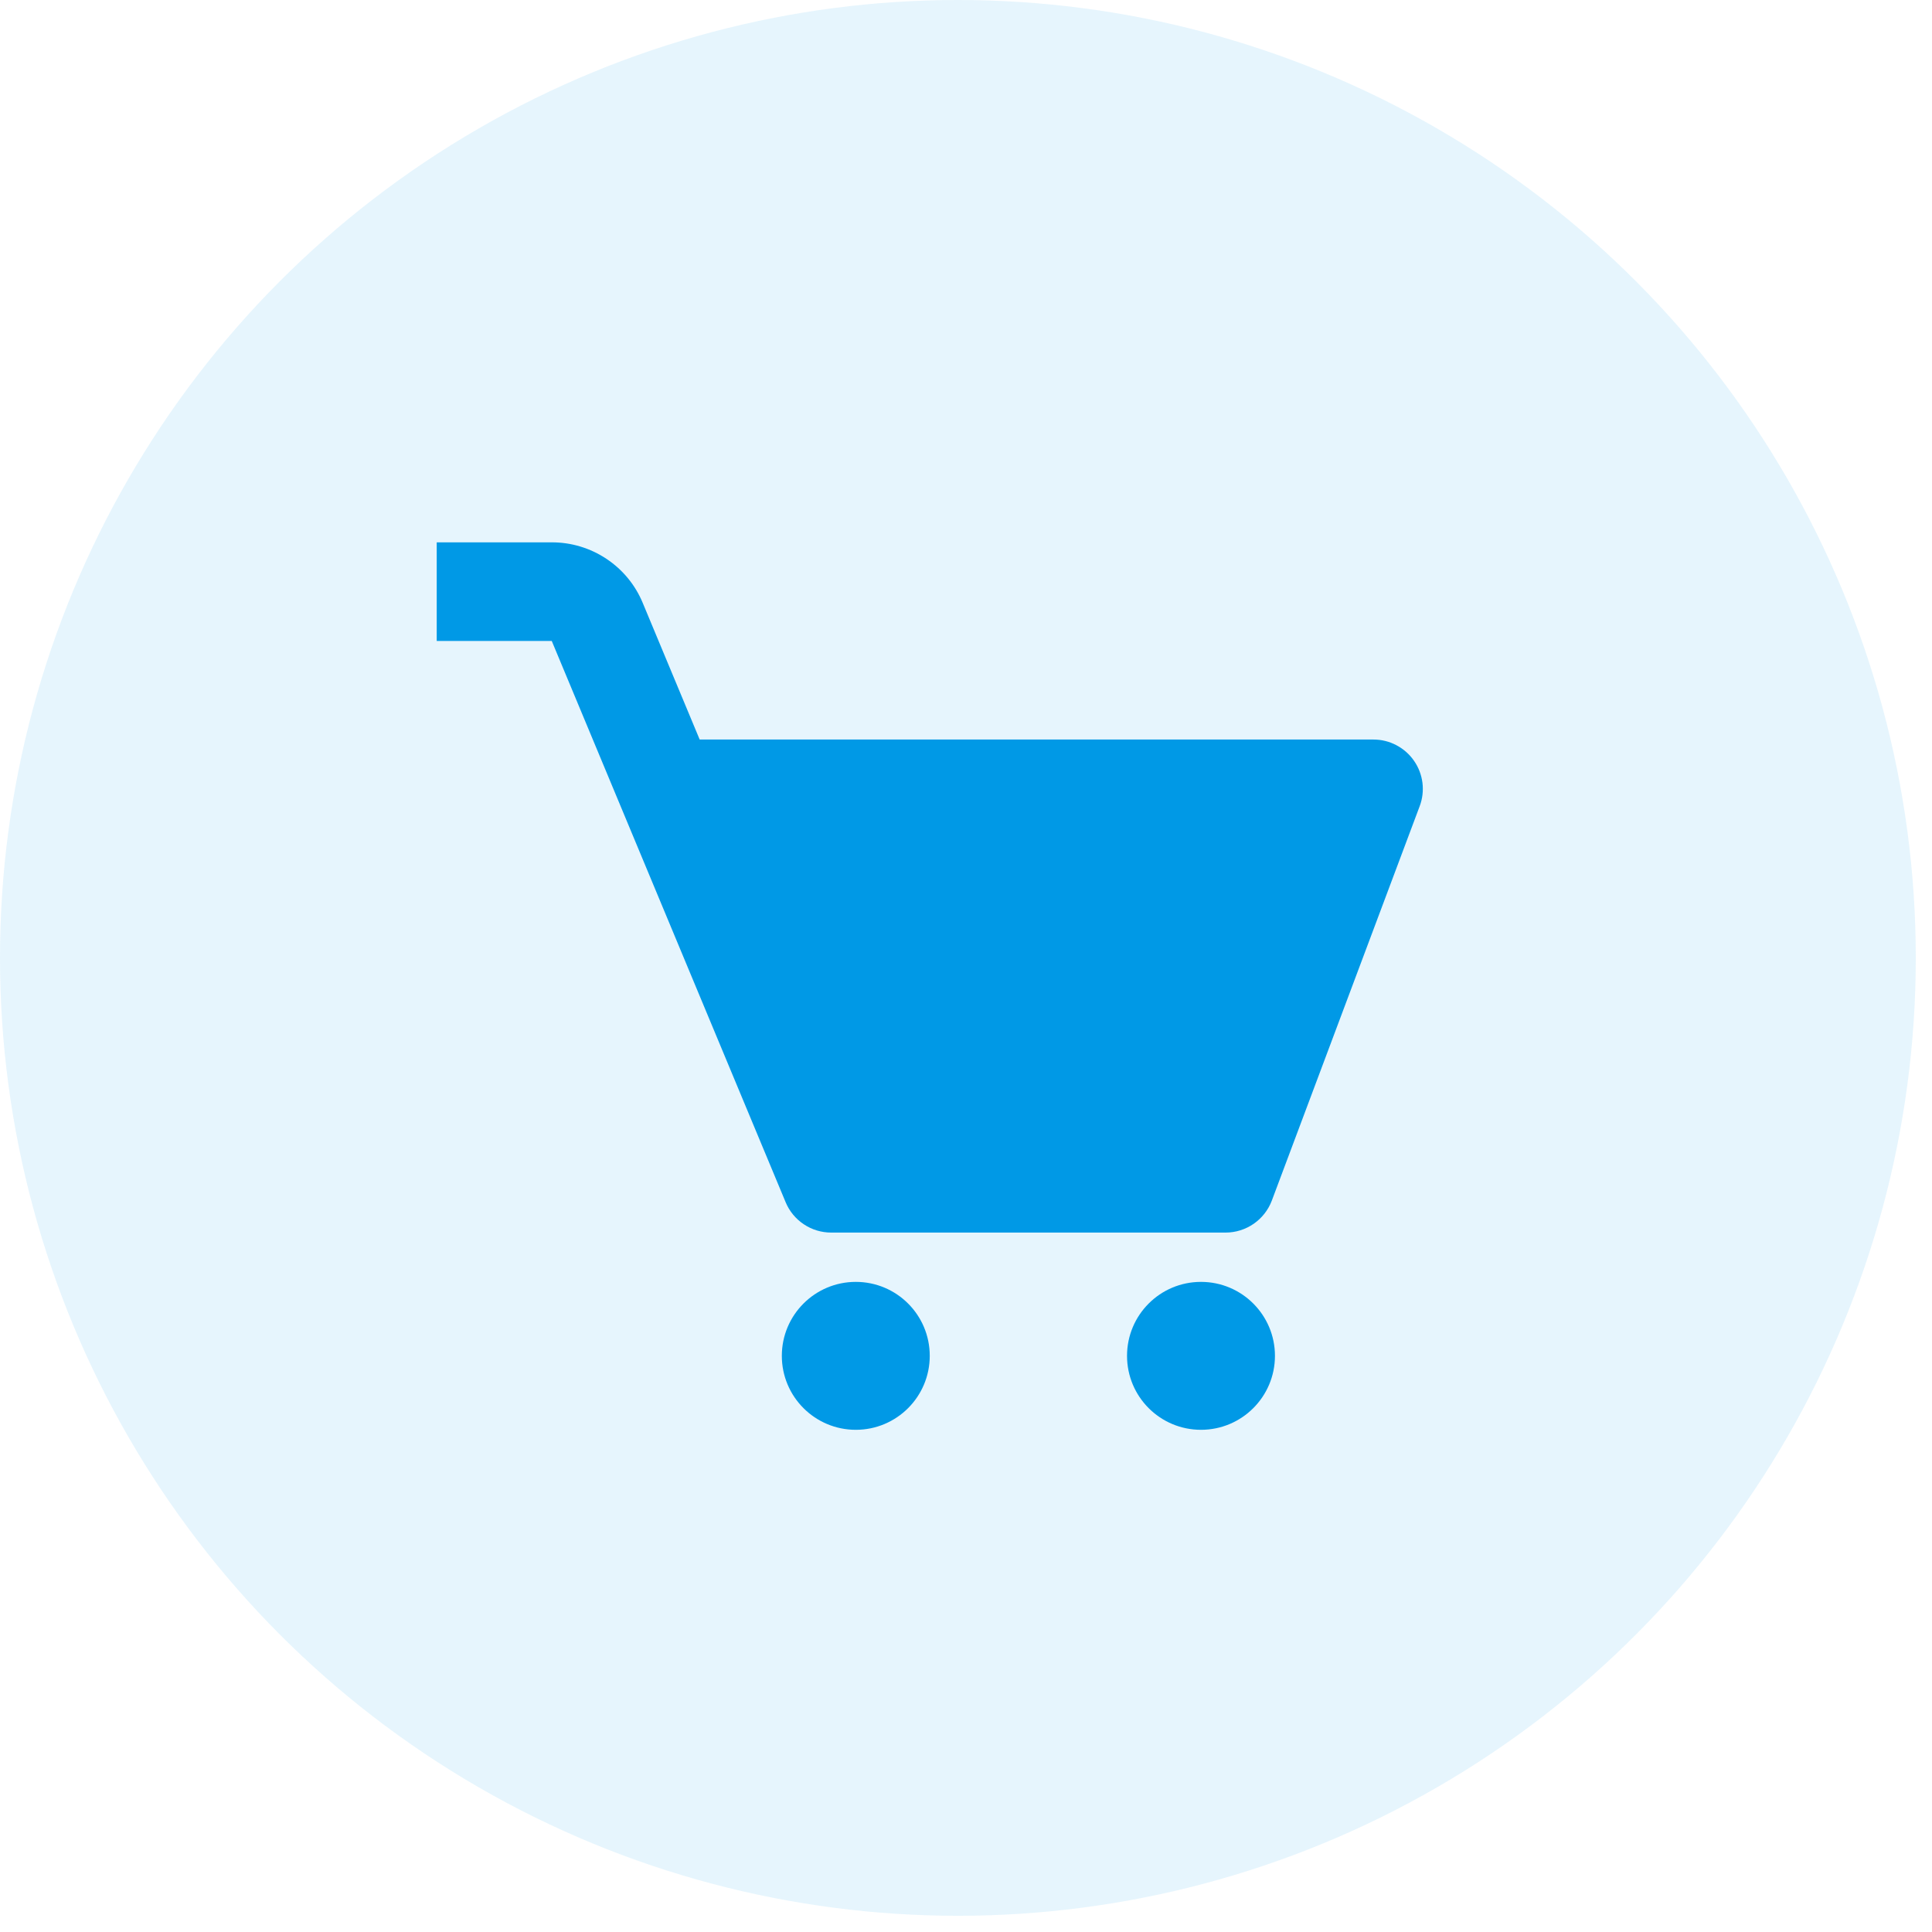 <svg width="46" height="46" viewBox="0 0 46 46" fill="none" xmlns="http://www.w3.org/2000/svg">
<circle cx="22.807" cy="22.807" r="22.807" fill="#0099E6" fill-opacity="0.1"/>
<path d="M33.667 18.114C33.559 17.958 33.415 17.831 33.247 17.743C33.079 17.654 32.892 17.608 32.702 17.608H16.659L15.304 14.357C15.127 13.928 14.826 13.563 14.44 13.306C14.054 13.049 13.601 12.912 13.137 12.913H10.398V15.261H13.137L18.706 28.625C18.795 28.839 18.946 29.022 19.139 29.15C19.331 29.279 19.558 29.347 19.79 29.347H29.181C29.67 29.347 30.108 29.043 30.281 28.587L33.802 19.195C33.869 19.018 33.891 18.827 33.868 18.638C33.844 18.45 33.776 18.27 33.667 18.114Z" fill="#0099E6"/>
<path d="M20.376 34.043C21.349 34.043 22.137 33.255 22.137 32.282C22.137 31.309 21.349 30.521 20.376 30.521C19.404 30.521 18.615 31.309 18.615 32.282C18.615 33.255 19.404 34.043 20.376 34.043Z" fill="#0099E6"/>
<path d="M28.595 34.043C29.567 34.043 30.356 33.255 30.356 32.282C30.356 31.309 29.567 30.521 28.595 30.521C27.622 30.521 26.834 31.309 26.834 32.282C26.834 33.255 27.622 34.043 28.595 34.043Z" fill="#0099E6"/>
</svg>
